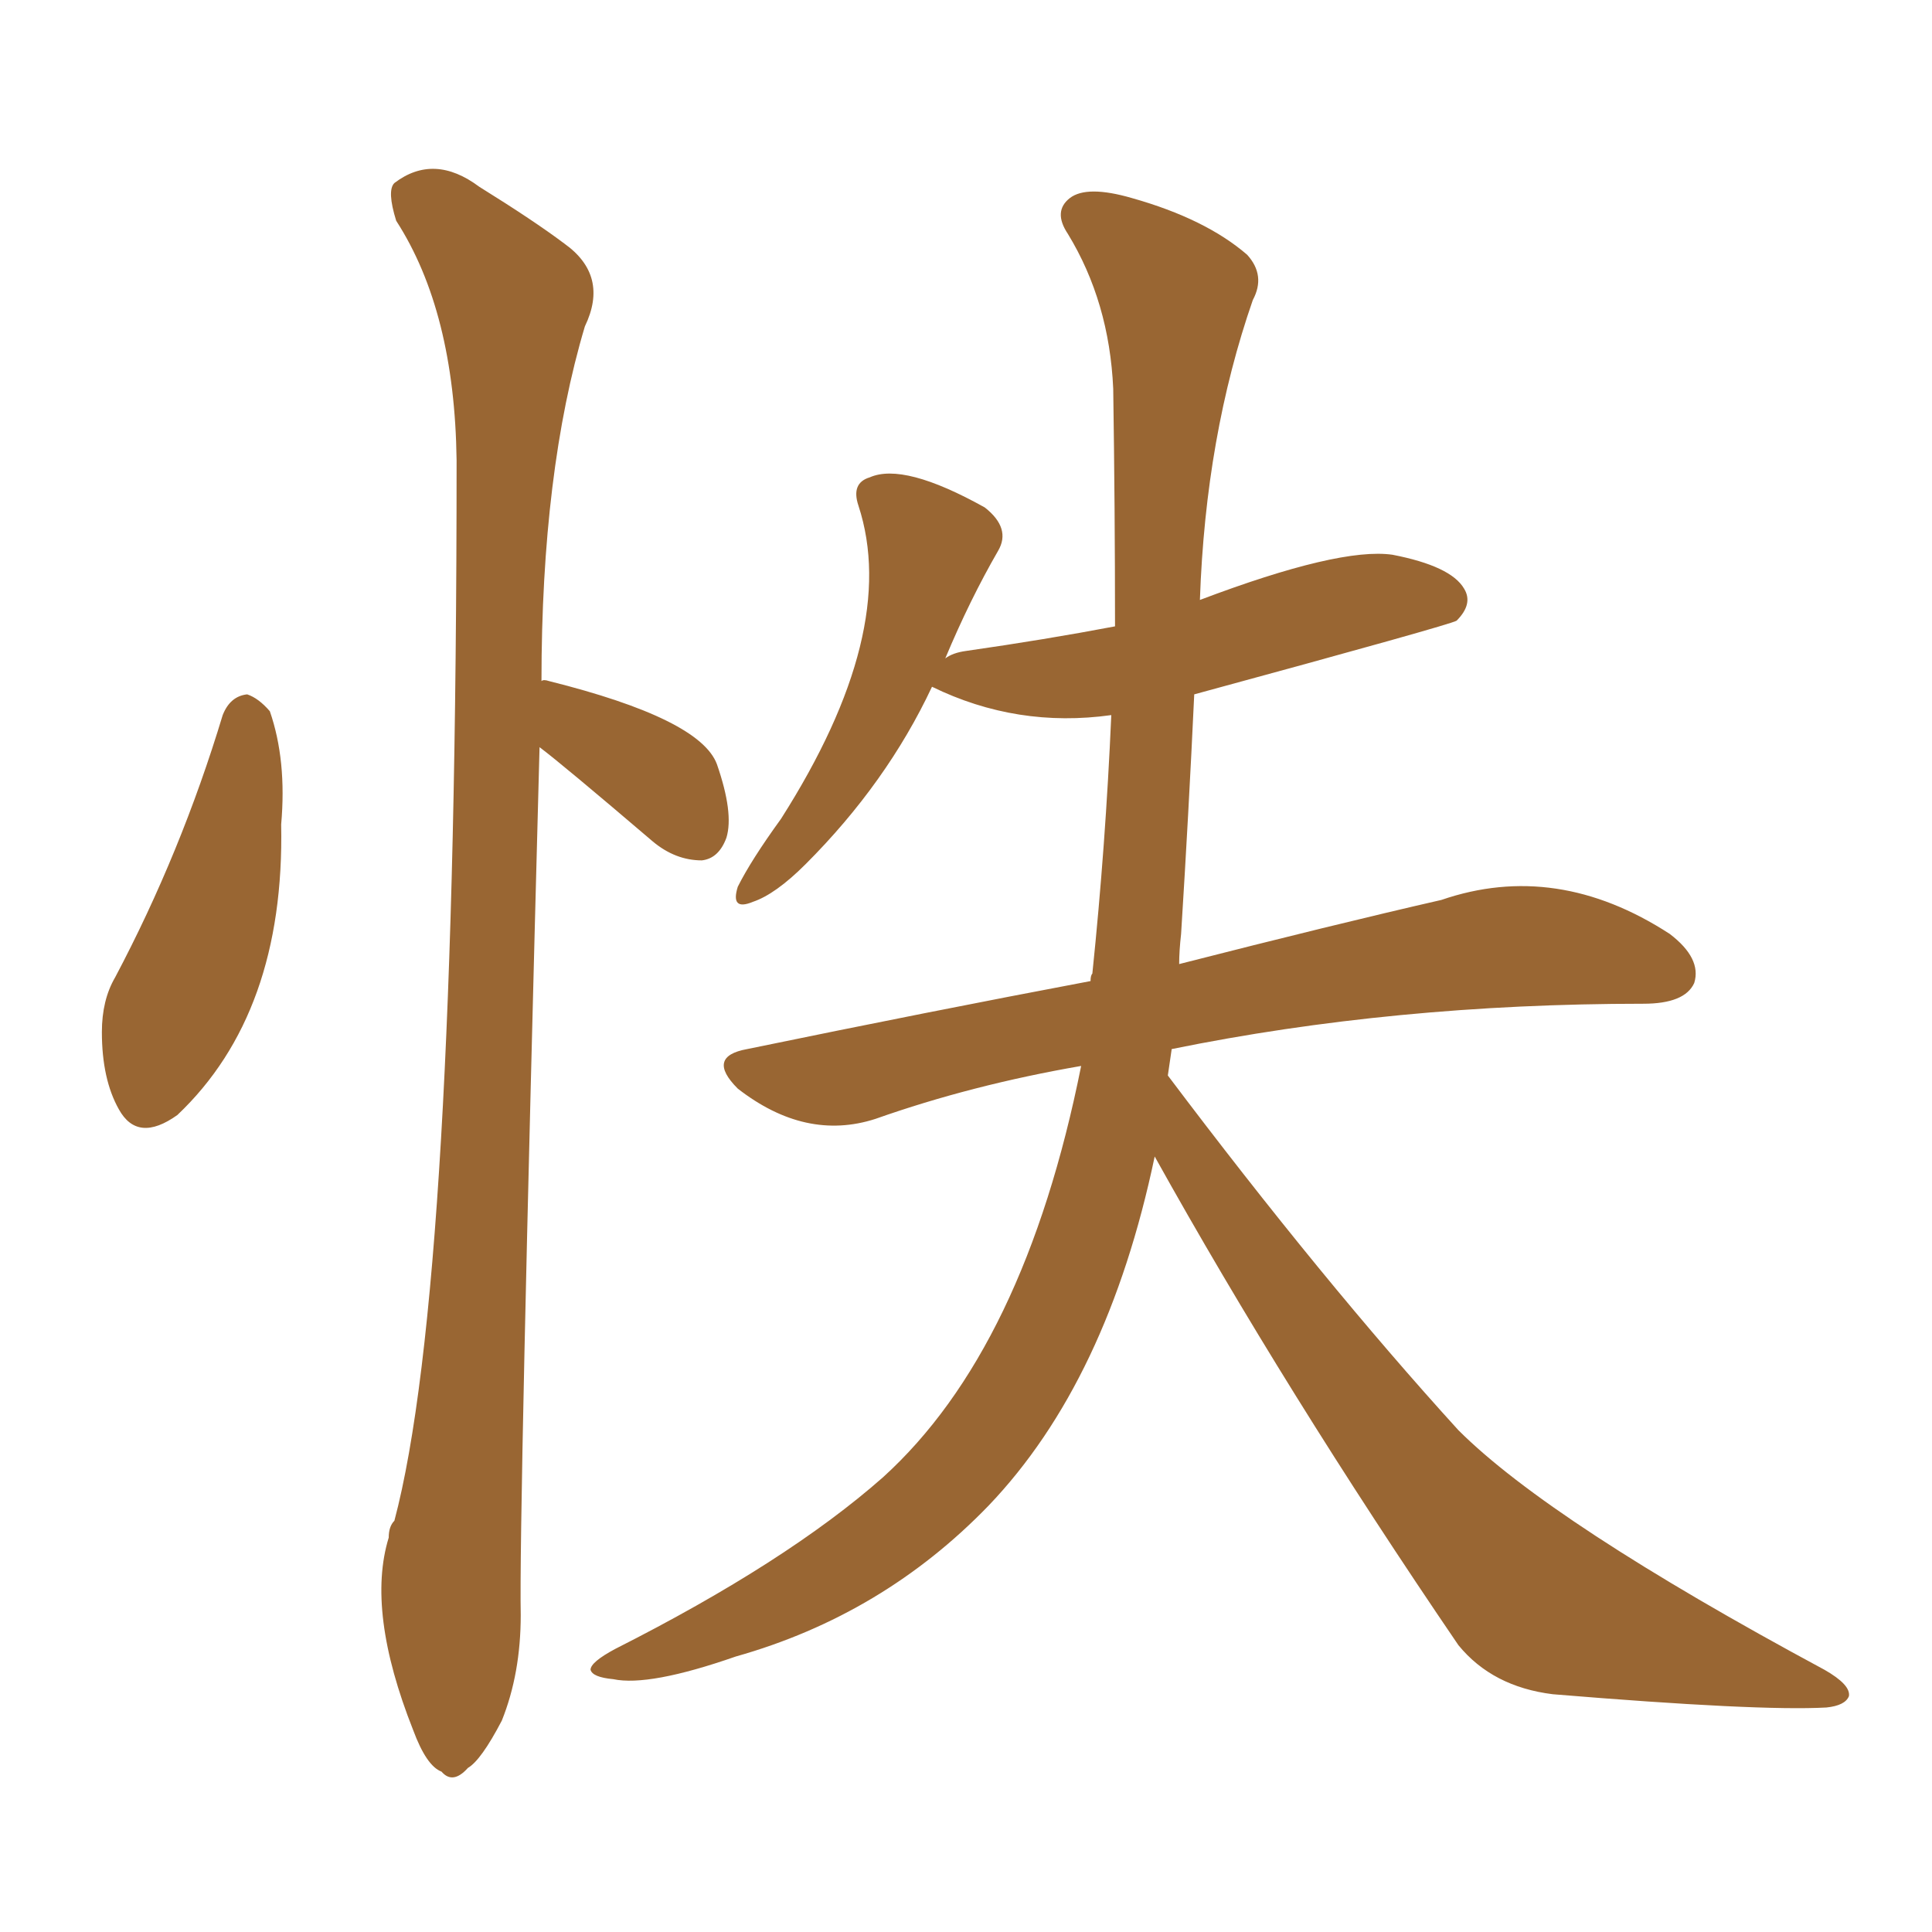<svg xmlns="http://www.w3.org/2000/svg" xmlns:xlink="http://www.w3.org/1999/xlink" width="150" height="150"><path fill="#996633" padding="10" d="M17.29 55.52L17.29 55.52Q17.87 54.05 19.19 53.91L19.19 53.91Q20.07 54.20 20.95 55.22L20.95 55.22Q22.27 59.03 21.83 64.01L21.83 64.01Q22.12 78.66 13.77 86.57L13.77 86.57Q10.69 88.77 9.23 86.13L9.23 86.13Q7.91 83.79 7.91 80.13L7.91 80.13Q7.91 77.64 8.94 75.88L8.94 75.88Q14.06 66.21 17.29 55.52ZM41.89 58.01L41.89 58.01Q40.28 118.21 40.43 125.39L40.43 125.39Q40.43 129.93 38.96 133.59L38.96 133.59Q37.35 136.67 36.33 137.26L36.33 137.26Q35.16 138.57 34.28 137.55L34.28 137.55Q33.11 137.11 32.08 134.33L32.08 134.33Q28.42 125.10 30.18 119.38L30.18 119.38Q30.18 118.51 30.62 118.07L30.62 118.07Q35.45 99.90 35.45 35.74L35.45 35.74Q35.30 24.17 30.76 17.14L30.76 17.14Q30.03 14.79 30.62 14.21L30.62 14.21Q33.69 11.87 37.21 14.50L37.21 14.50Q41.46 17.14 43.80 18.90L43.80 18.90Q47.31 21.39 45.41 25.34L45.41 25.34Q42.04 36.62 42.04 52.88L42.04 52.88Q42.19 52.73 42.63 52.88L42.63 52.88Q54.35 55.81 55.66 59.33L55.66 59.33Q56.98 63.13 56.40 65.04L56.40 65.04Q55.81 66.65 54.49 66.80L54.49 66.80Q52.44 66.80 50.68 65.33L50.68 65.33Q43.65 59.33 41.89 58.01ZM89.65 89.79L89.65 89.79L89.65 89.79Q85.99 107.23 76.76 116.89L76.76 116.89Q68.55 125.39 57.13 128.61L57.13 128.61Q50.39 130.96 47.61 130.37L47.61 130.37Q46.00 130.22 45.85 129.64L45.85 129.64Q45.85 129.05 47.75 128.03L47.75 128.03Q61.08 121.29 68.55 114.70L68.55 114.70Q79.54 104.74 83.94 82.76L83.94 82.76Q75.44 84.23 67.97 86.87L67.97 86.87Q62.55 88.62 57.28 84.52L57.28 84.52Q54.79 82.03 58.01 81.45L58.01 81.45Q72.22 78.52 84.67 76.17L84.67 76.17Q84.67 75.73 84.81 75.59L84.81 75.59Q85.84 65.63 86.28 55.52L86.28 55.52Q78.96 56.54 72.36 53.32L72.36 53.32Q68.85 60.79 62.55 67.09L62.55 67.09Q60.21 69.43 58.45 70.02L58.45 70.02Q56.69 70.75 57.28 68.85L57.28 68.85Q58.30 66.80 60.64 63.57L60.64 63.57Q69.87 49.07 66.65 39.26L66.65 39.26Q66.06 37.50 67.53 37.06L67.53 37.06Q70.17 35.89 76.46 39.40L76.46 39.40Q78.52 41.02 77.49 42.77L77.49 42.77Q75.29 46.58 73.39 51.12L73.39 51.12Q73.97 50.68 75 50.54L75 50.54Q81.15 49.66 86.57 48.63L86.57 48.63Q86.57 39.55 86.43 30.18L86.43 30.18Q86.13 23.44 82.91 18.16L82.91 18.16Q81.74 16.41 83.06 15.38L83.06 15.38Q84.38 14.36 87.89 15.38L87.89 15.38Q93.60 16.99 96.83 19.78L96.83 19.78Q98.29 21.39 97.27 23.29L97.27 23.29Q93.60 33.84 93.16 46.58L93.16 46.58Q104.00 42.48 108.11 43.07L108.11 43.07Q112.65 43.95 113.67 45.70L113.67 45.70Q114.40 46.88 113.09 48.19L113.09 48.19Q112.65 48.49 92.72 53.91L92.72 53.91Q92.29 63.13 91.70 72.51L91.70 72.51Q91.55 73.83 91.55 74.85L91.55 74.85Q103.56 71.78 111.91 69.87L111.91 69.87Q120.85 66.80 129.64 72.51L129.64 72.51Q132.13 74.41 131.54 76.32L131.54 76.32Q130.81 77.93 127.59 77.93L127.59 77.93Q108.25 77.93 90.97 81.45L90.97 81.45Q90.82 82.47 90.67 83.50L90.67 83.50Q102.69 99.46 113.23 111.04L113.23 111.04Q120.41 118.21 141.65 129.64L141.65 129.64Q143.70 130.81 143.55 131.69L143.55 131.69Q143.26 132.42 141.80 132.57L141.80 132.57Q136.52 132.86 120.56 131.54L120.56 131.54Q115.87 130.96 113.23 127.73L113.23 127.73Q99.76 107.96 89.65 89.79Z"/></svg>